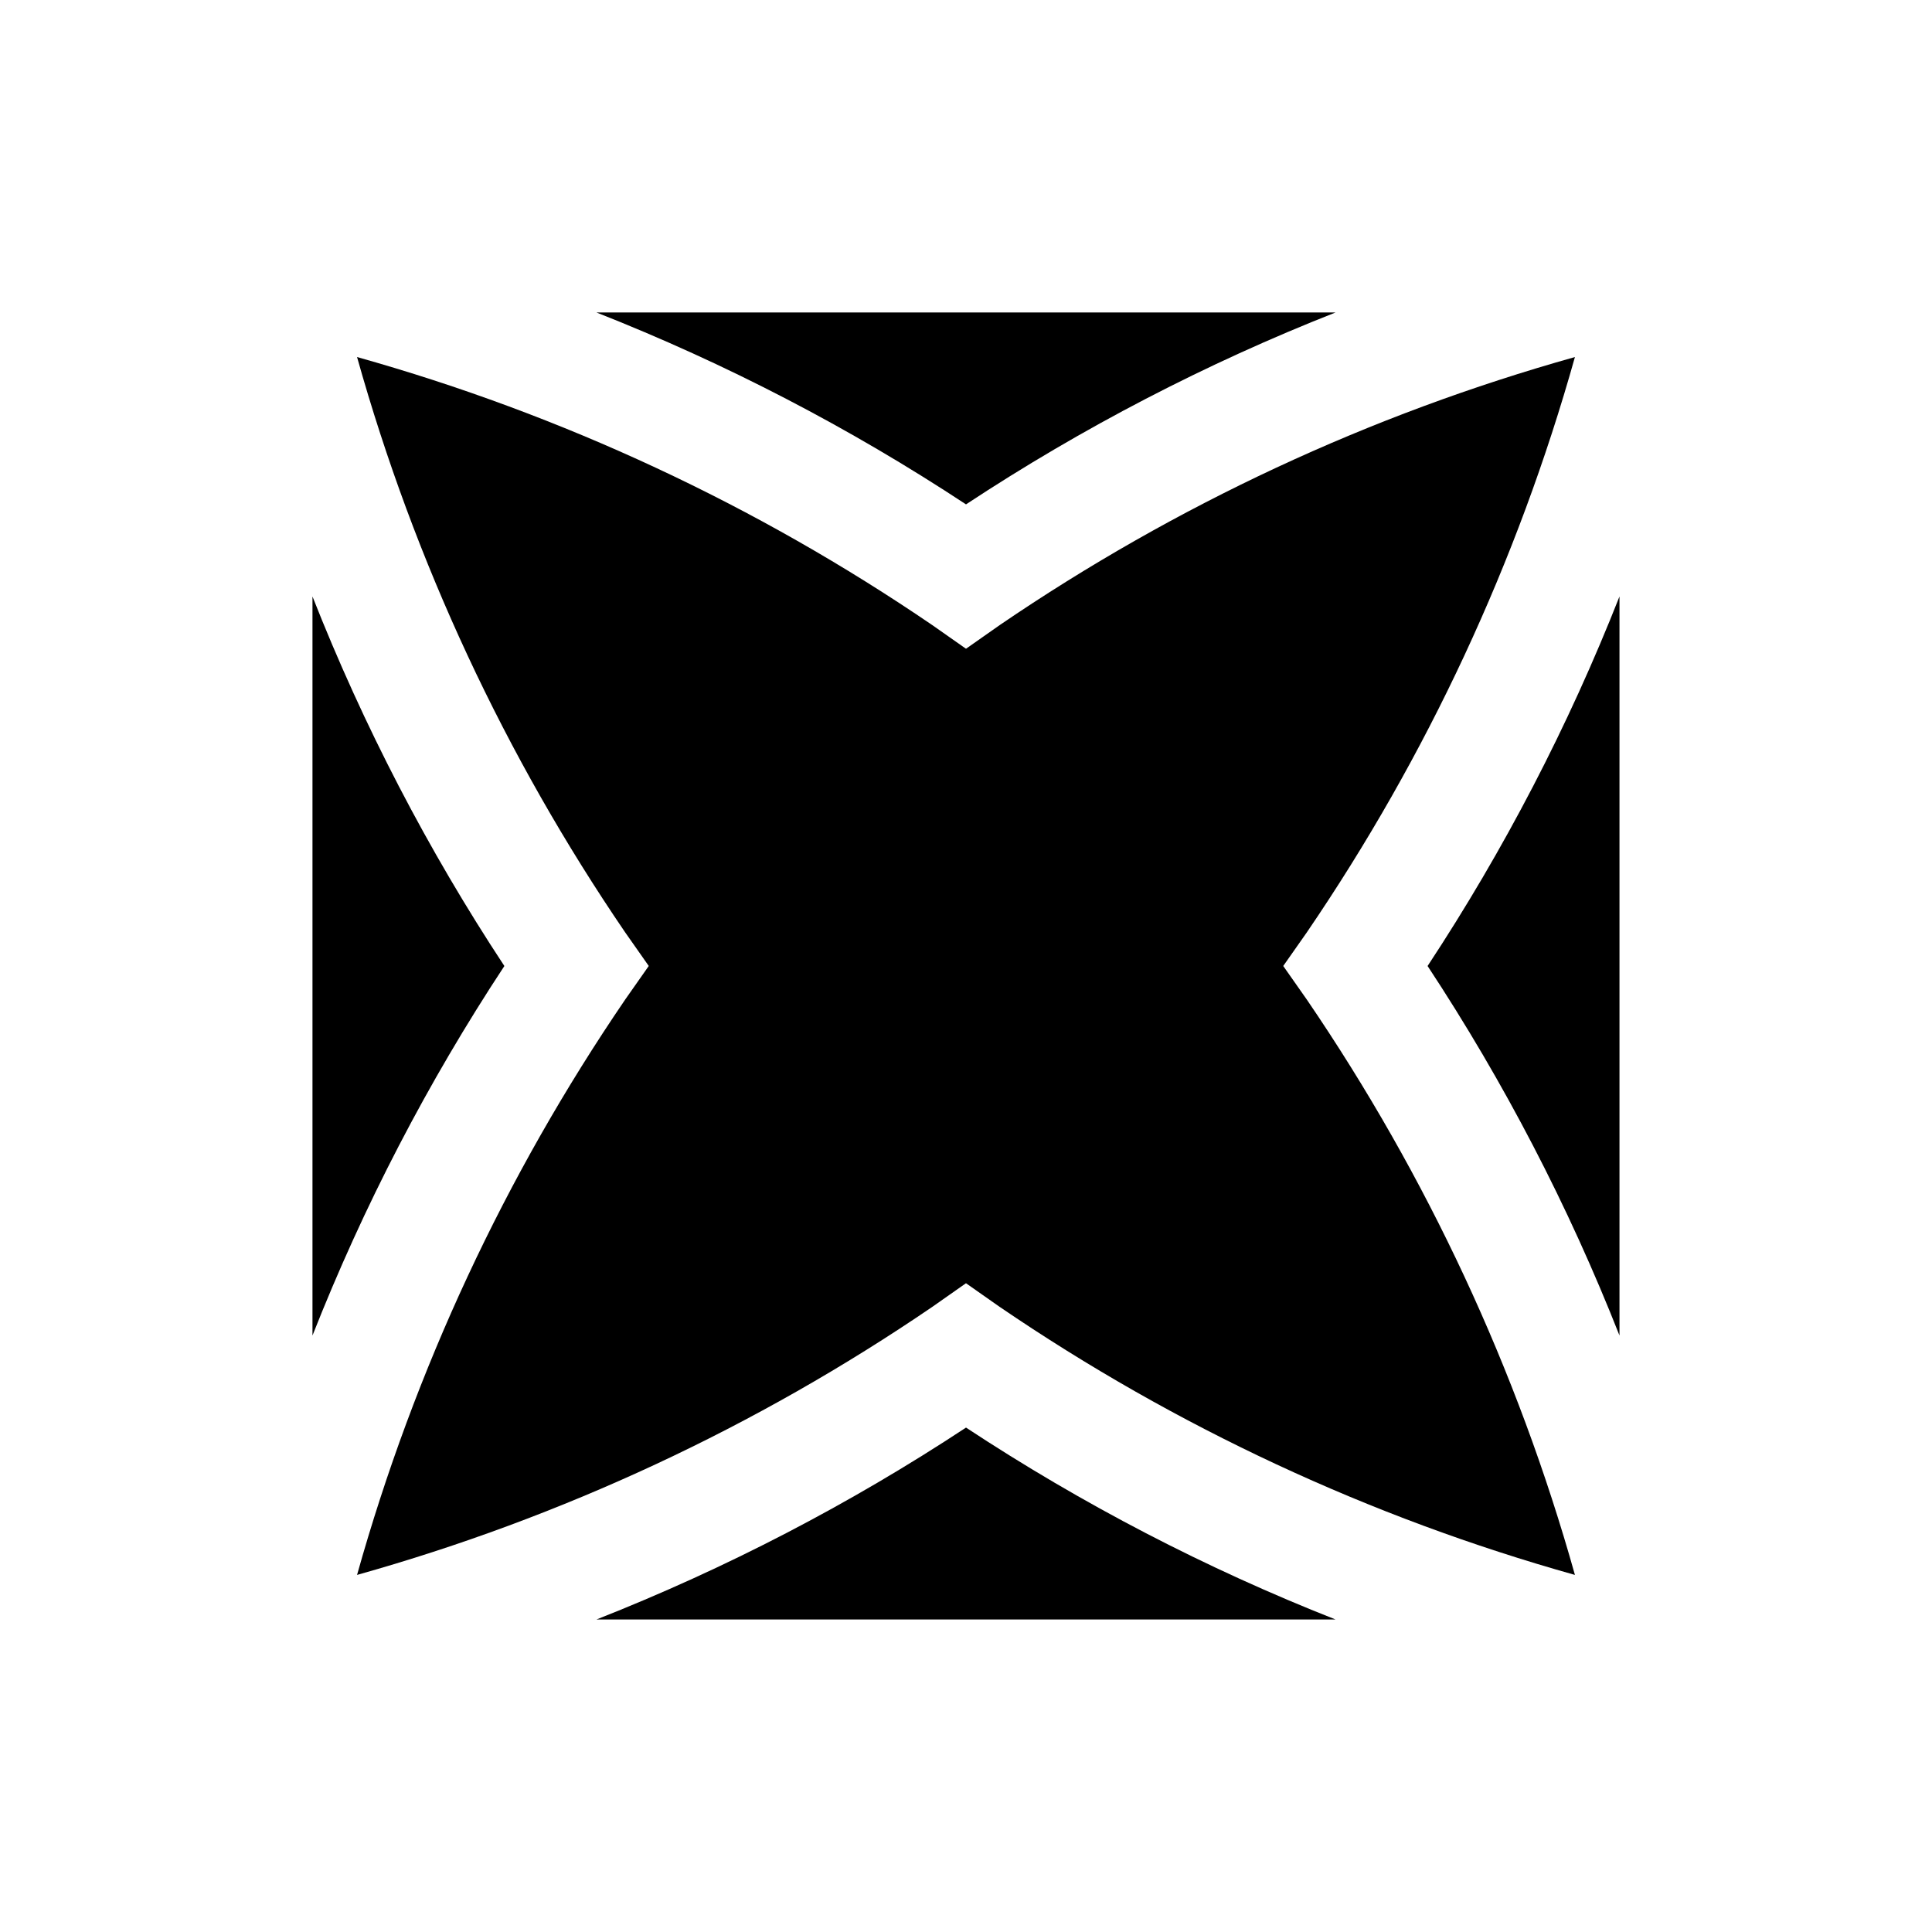 <?xml version="1.0" encoding="UTF-8"?>
<!-- Uploaded to: ICON Repo, www.iconrepo.com, Generator: ICON Repo Mixer Tools -->
<svg fill="#000000" width="800px" height="800px" version="1.1" viewBox="144 144 512 512" xmlns="http://www.w3.org/2000/svg">
 <g>
  <path d="m309.63 391.02 6.297 8.973-6.297 8.973v0.004c-31.785 46.609-55.77 98.082-71.008 152.4 54.32-15.238 105.79-39.219 152.4-71.004l8.973-6.297 8.973 6.297h0.004c46.609 31.785 98.082 55.766 152.4 71.004-15.238-54.32-39.219-105.79-71.004-152.4l-6.297-8.973 6.297-8.973v-0.004c31.785-46.609 55.766-98.082 71.004-152.4-54.32 15.238-105.79 39.223-152.4 71.008l-8.973 6.297-8.973-6.297h-0.004c-46.609-31.785-98.082-55.77-152.4-71.008 15.238 54.32 39.223 105.79 71.008 152.4z"/>
  <path d="m497.93 226.81h-195.86c34.312 13.52 67.133 30.562 97.93 50.855 30.793-20.293 63.613-37.336 97.926-50.855z"/>
  <path d="m226.81 497.93c13.52-34.312 30.562-67.133 50.855-97.926-20.293-30.797-37.336-63.617-50.855-97.93z"/>
  <path d="m302.07 573.18h195.86c-34.312-13.52-67.133-30.562-97.926-50.855-30.797 20.293-63.617 37.336-97.93 50.855z"/>
  <path d="m573.18 497.93v-195.86c-13.52 34.312-30.562 67.133-50.855 97.93 20.293 30.793 37.336 63.613 50.855 97.926z"/>
 </g>
</svg>